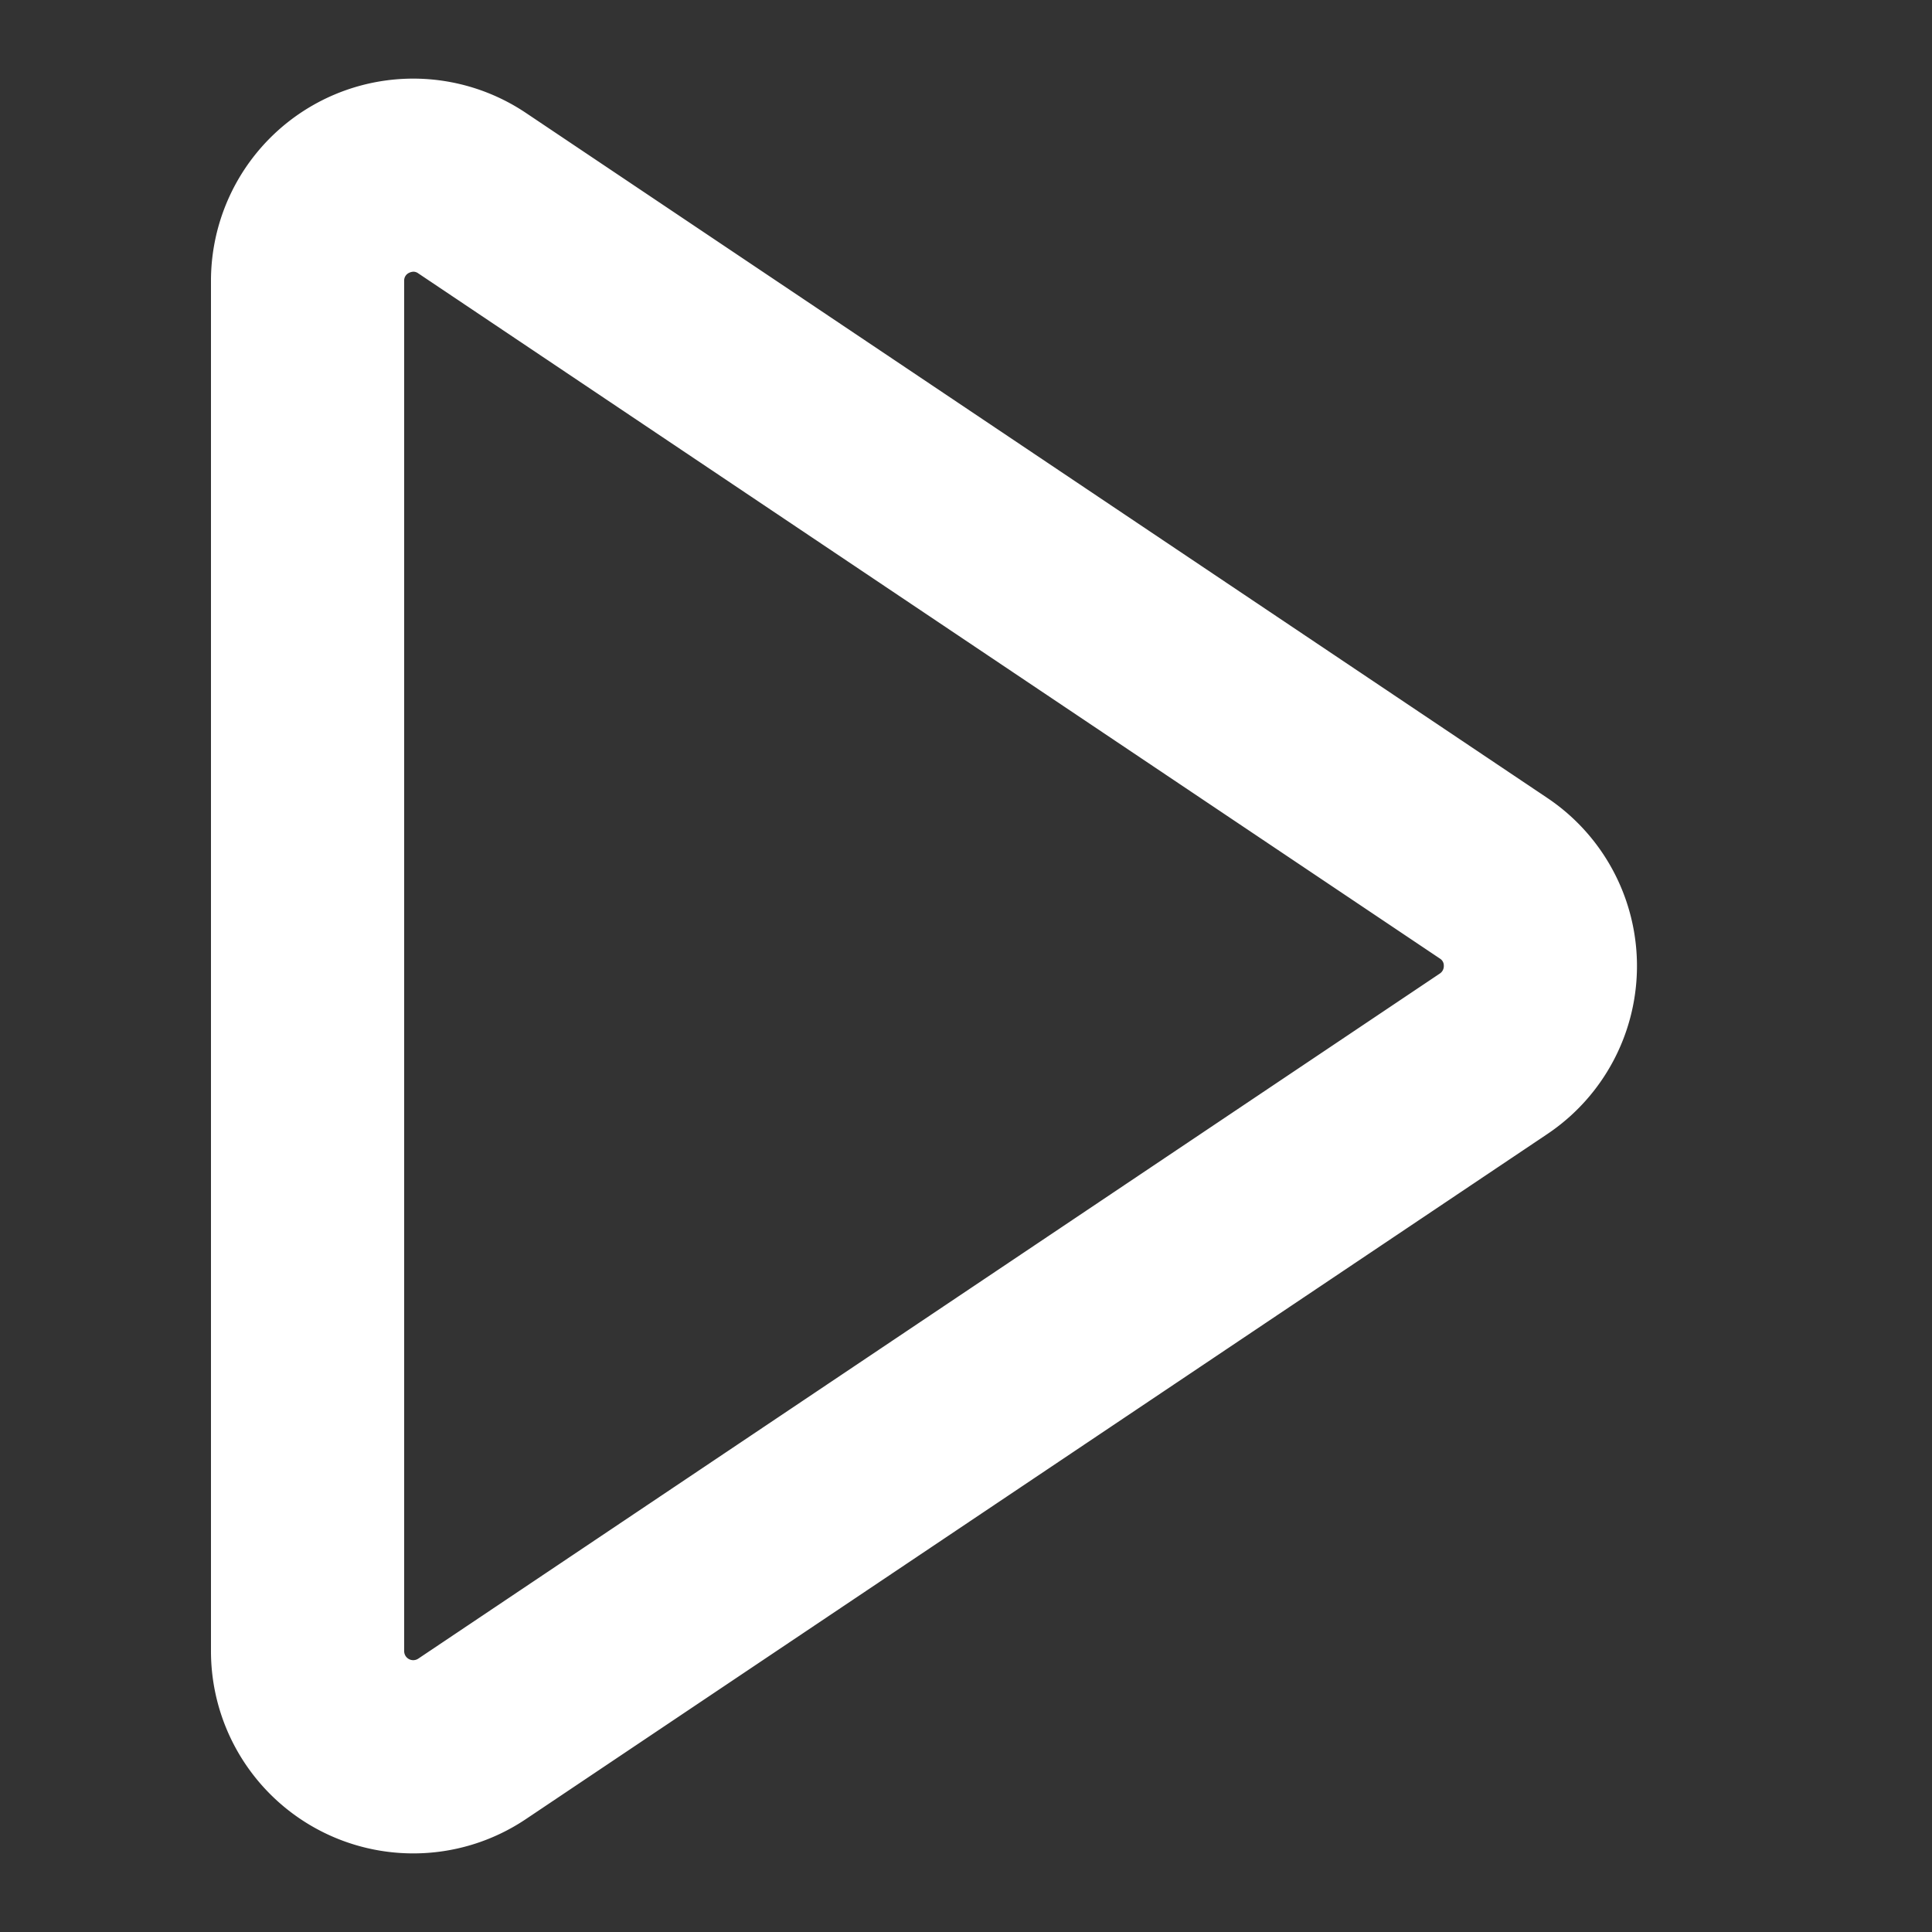 <?xml version="1.0" encoding="UTF-8"?> <!-- Uploaded to: SVG Repo, www.svgrepo.com, Transformed by: SVG Repo Mixer Tools --> <svg xmlns="http://www.w3.org/2000/svg" fill="#ffffff" width="800px" height="800px" viewBox="0 0 35 35" data-name="Layer 2" id="a57b1084-392d-4dd3-9105-7399e5d250c4" stroke="#ffffff"><rect x="0" y="0" width="35" height="35" fill="#333333" stroke="none"/> <g id="SVGRepo_bgCarrier" stroke-width="0"></g> <g id="SVGRepo_tracerCarrier" stroke-linecap="round" stroke-linejoin="round"></g> <g id="SVGRepo_iconCarrier"> <path d="M7.486,33.076a3.164,3.164,0,0,1-3.164-3.165V5.089A3.164,3.164,0,0,1,9.249,2.461L27.754,14.872a3.165,3.165,0,0,1,0,5.256L9.249,32.539h0A3.156,3.156,0,0,1,7.486,33.076ZM8.552,31.5h0ZM7.491,4.422a.7.7,0,0,0-.317.08.652.652,0,0,0-.352.587V29.911a.664.664,0,0,0,1.034.552L26.362,18.052a.66.66,0,0,0,.294-.553.646.646,0,0,0-.294-.55L7.856,4.537A.649.649,0,0,0,7.491,4.422Z"></path> </g> </svg> 